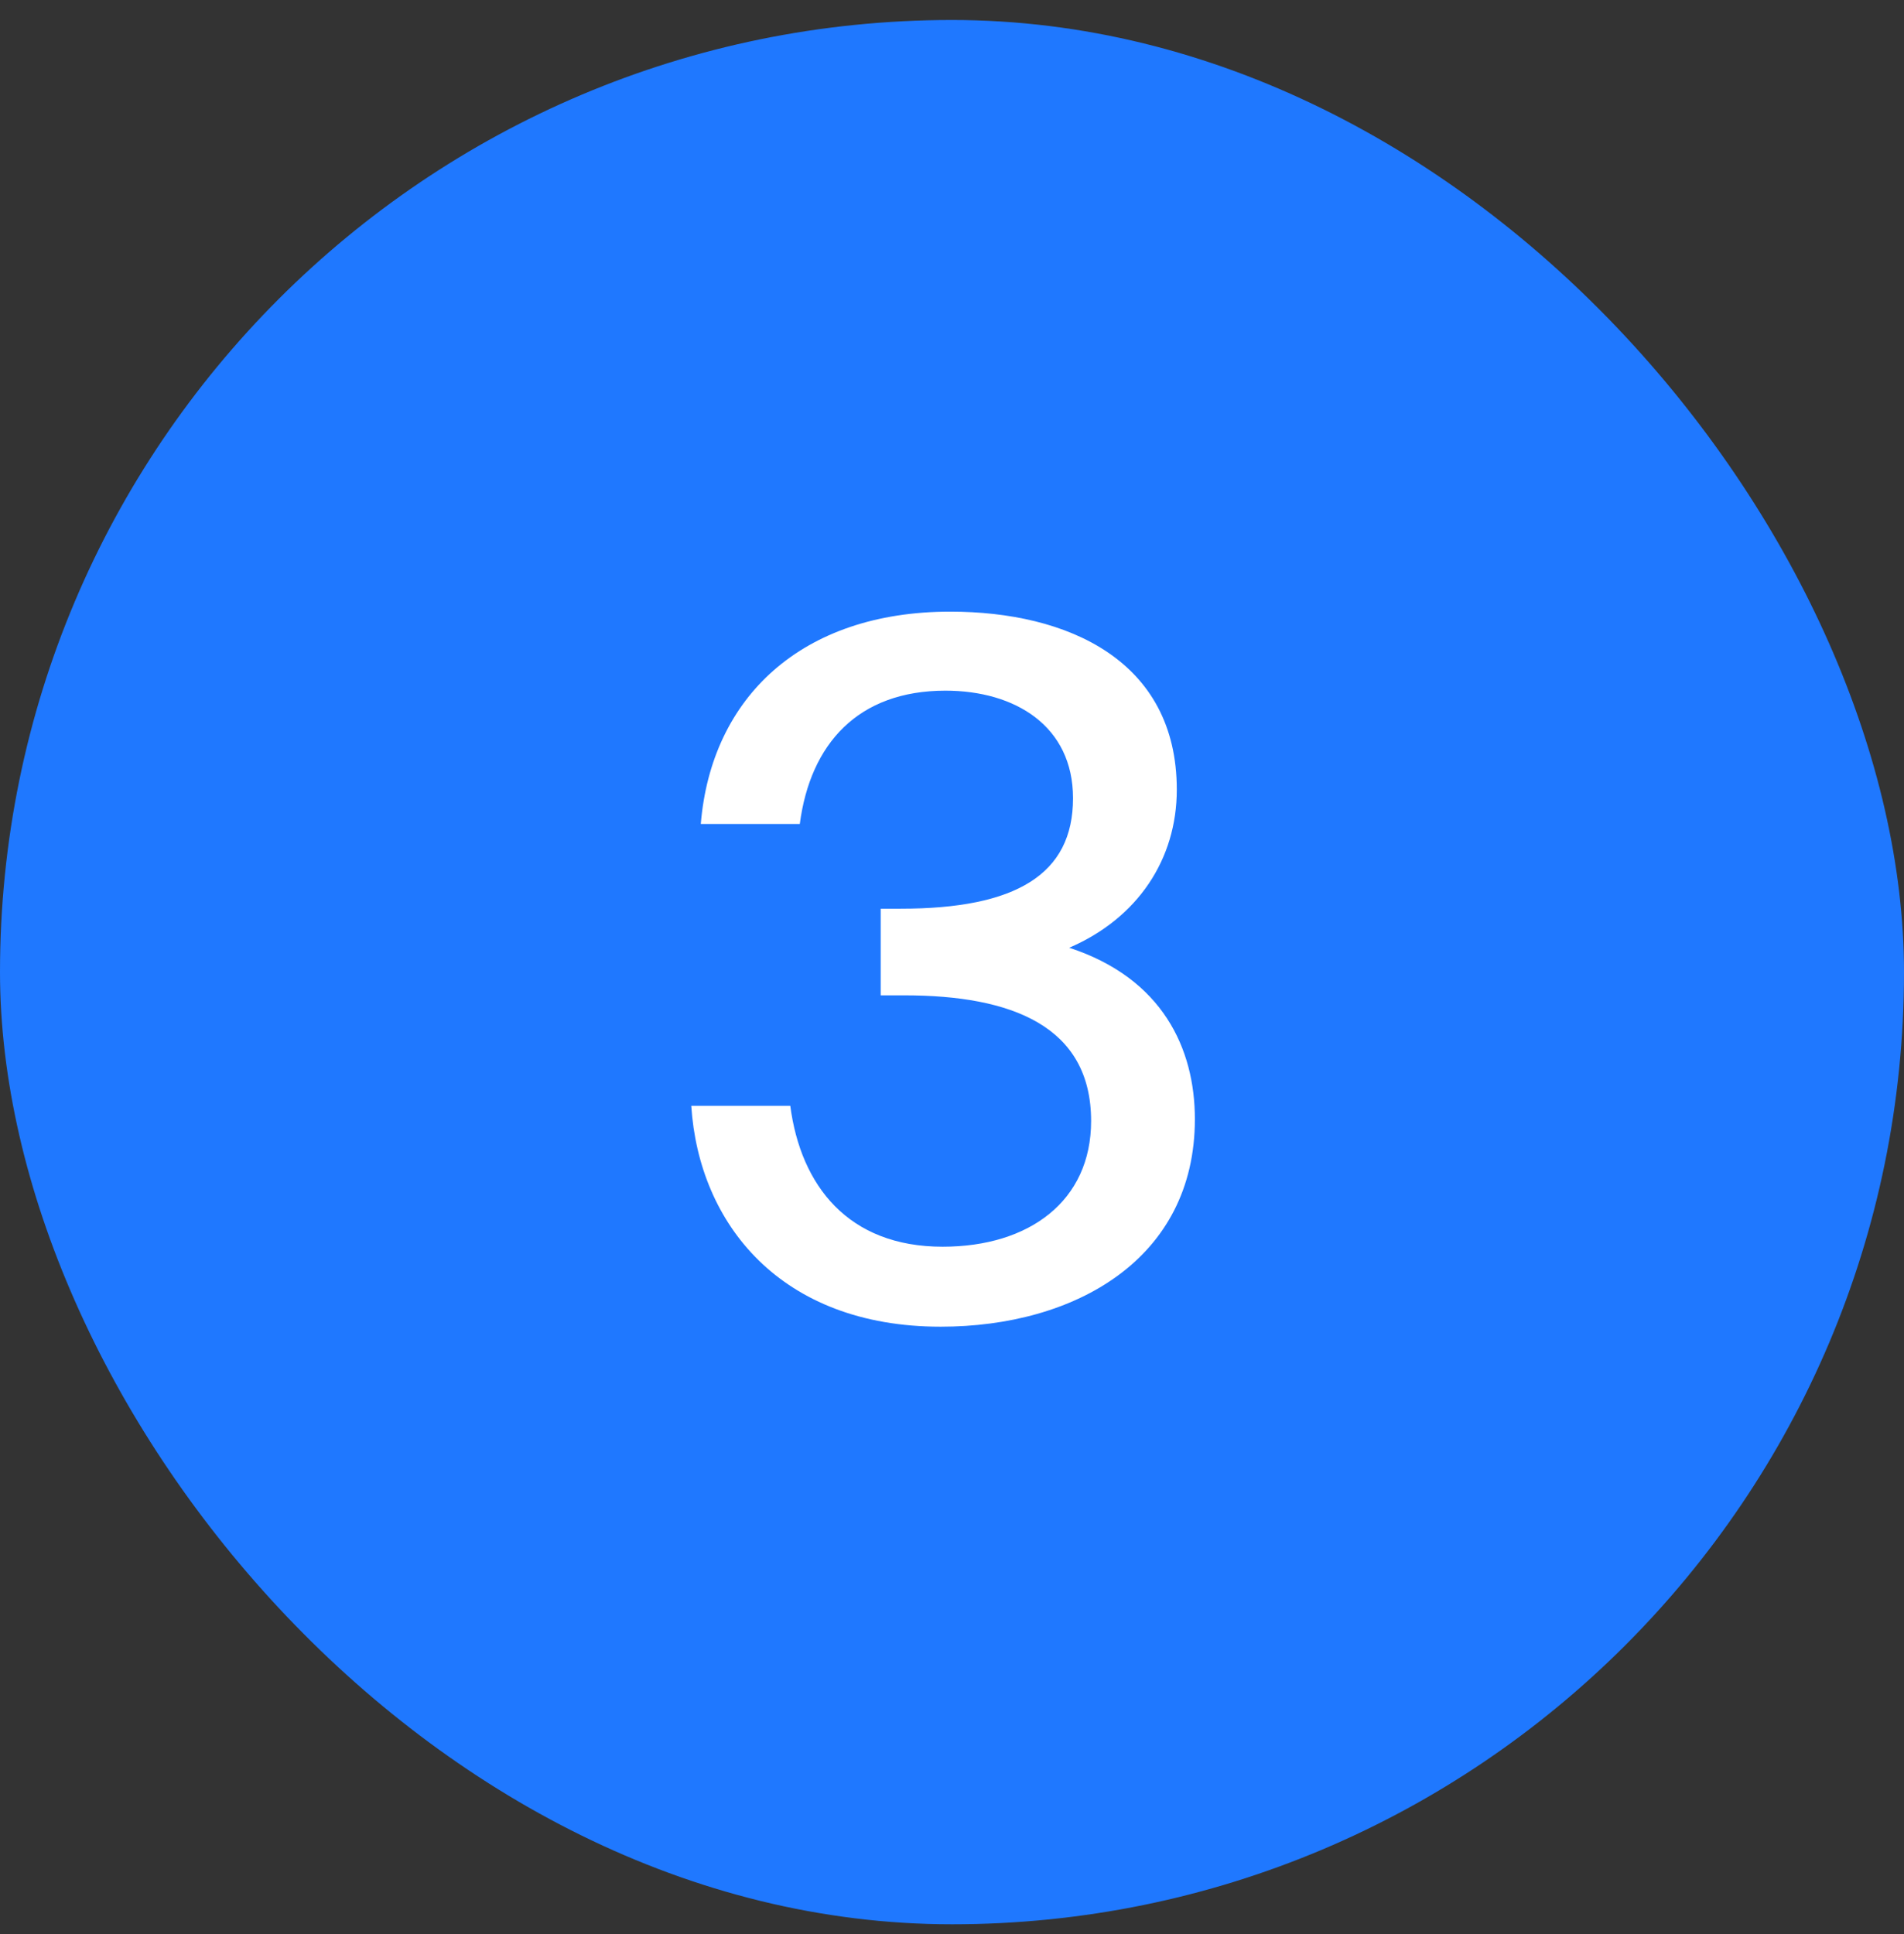 <svg width="64" height="65" viewBox="0 0 64 65" fill="none" xmlns="http://www.w3.org/2000/svg">
<rect x="0" y="0" width="64" height="65" fill="#333333" stroke="none"/>
<rect y="0.672" width="64" height="64" rx="32" fill="#1F78FF"/>
<path d="M31.684 41.9C34.596 41.9 36.676 40.364 36.676 37.676C36.676 34.476 33.988 33.452 30.404 33.452H29.604V30.54H30.276C34.148 30.54 36.068 29.388 36.068 26.828C36.068 24.396 34.116 23.212 31.78 23.212C28.836 23.212 27.236 25.004 26.884 27.692H23.556C23.908 23.436 26.948 20.556 31.94 20.556C35.876 20.556 39.556 22.188 39.556 26.54C39.556 28.876 38.244 30.86 35.94 31.852C39.076 32.876 40.164 35.244 40.164 37.612C40.164 42.316 36.132 44.588 31.62 44.588C26.244 44.588 23.492 41.132 23.236 37.164H26.564C26.916 39.852 28.516 41.9 31.684 41.9Z" fill="white"/>
</svg>
